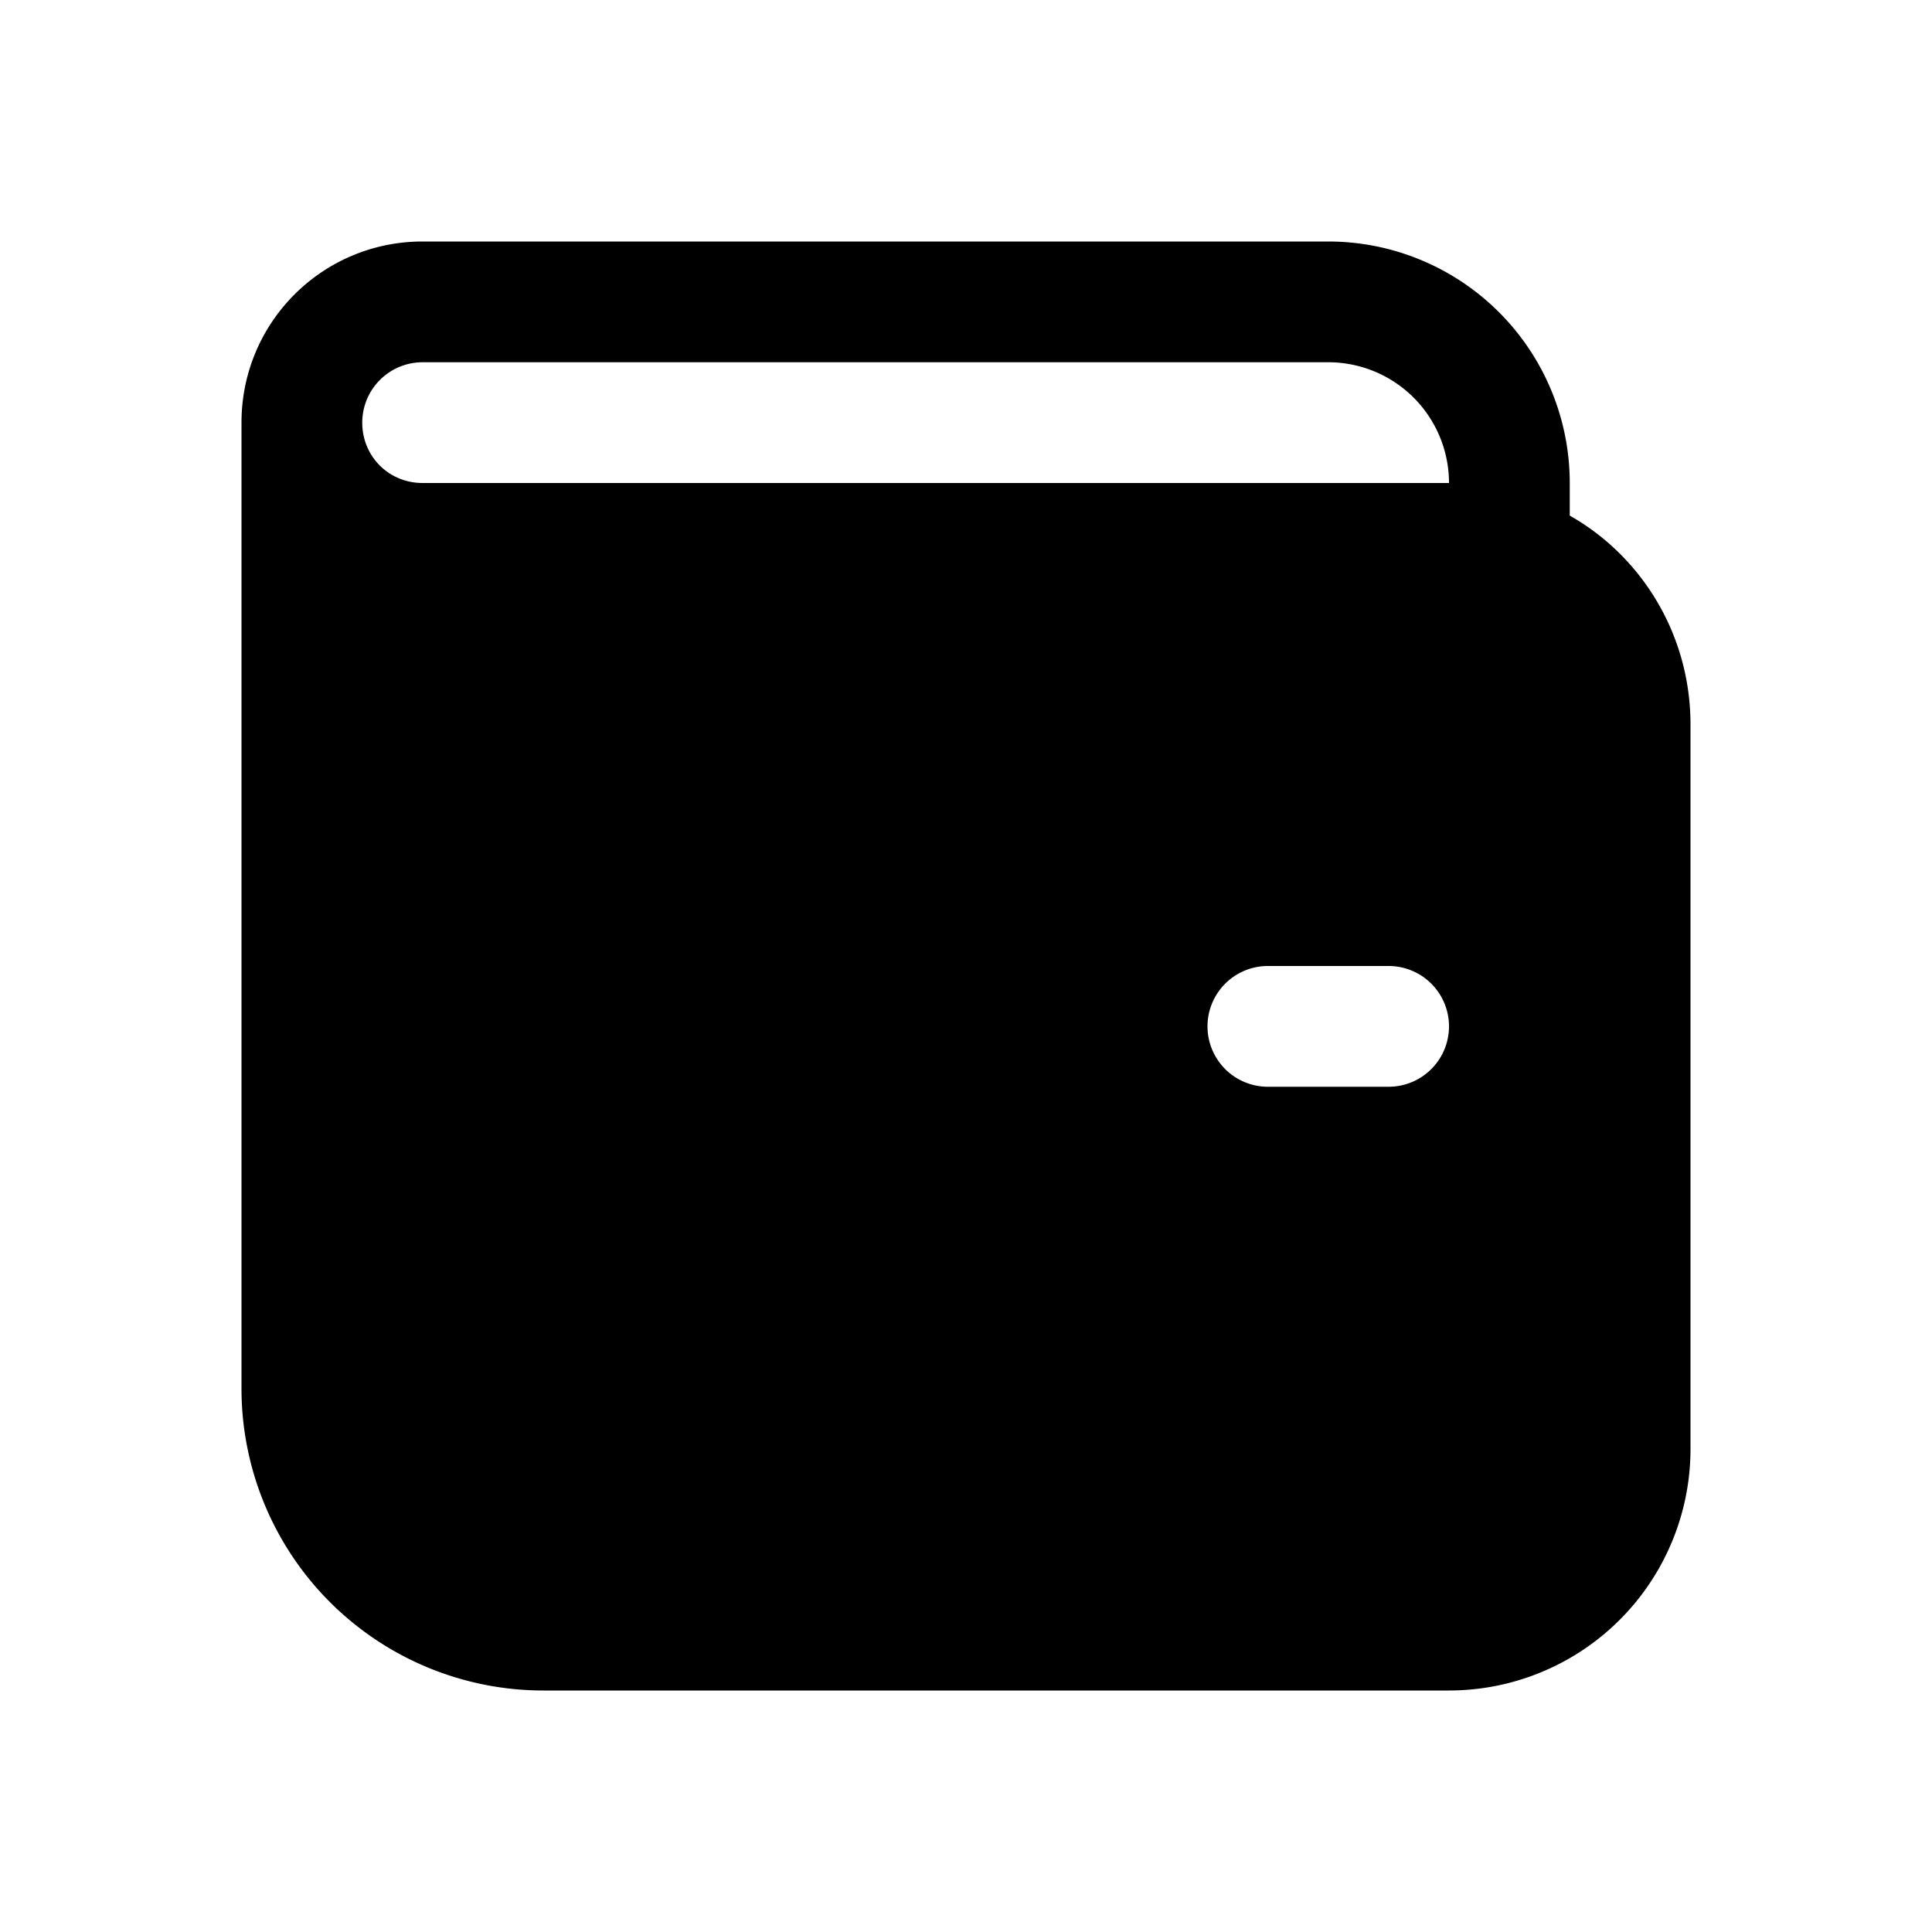 <svg width="16" height="16" viewBox="0 0 16 16" xmlns="http://www.w3.org/2000/svg"><path d="M2 3.5C2 2.67 2.67 2 3.5 2H11a2 2 0 0 1 2 2v.27c.6.34 1 .99 1 1.73v6a2 2 0 0 1-2 2H4.5A2.5 2.5 0 0 1 2 11.5v-8Zm1 0c0 .28.22.5.5.5H12a1 1 0 0 0-1-1H3.5a.5.5 0 0 0-.5.5ZM10.5 8a.5.5 0 0 0 0 1h1a.5.5 0 0 0 0-1h-1Z"/></svg>